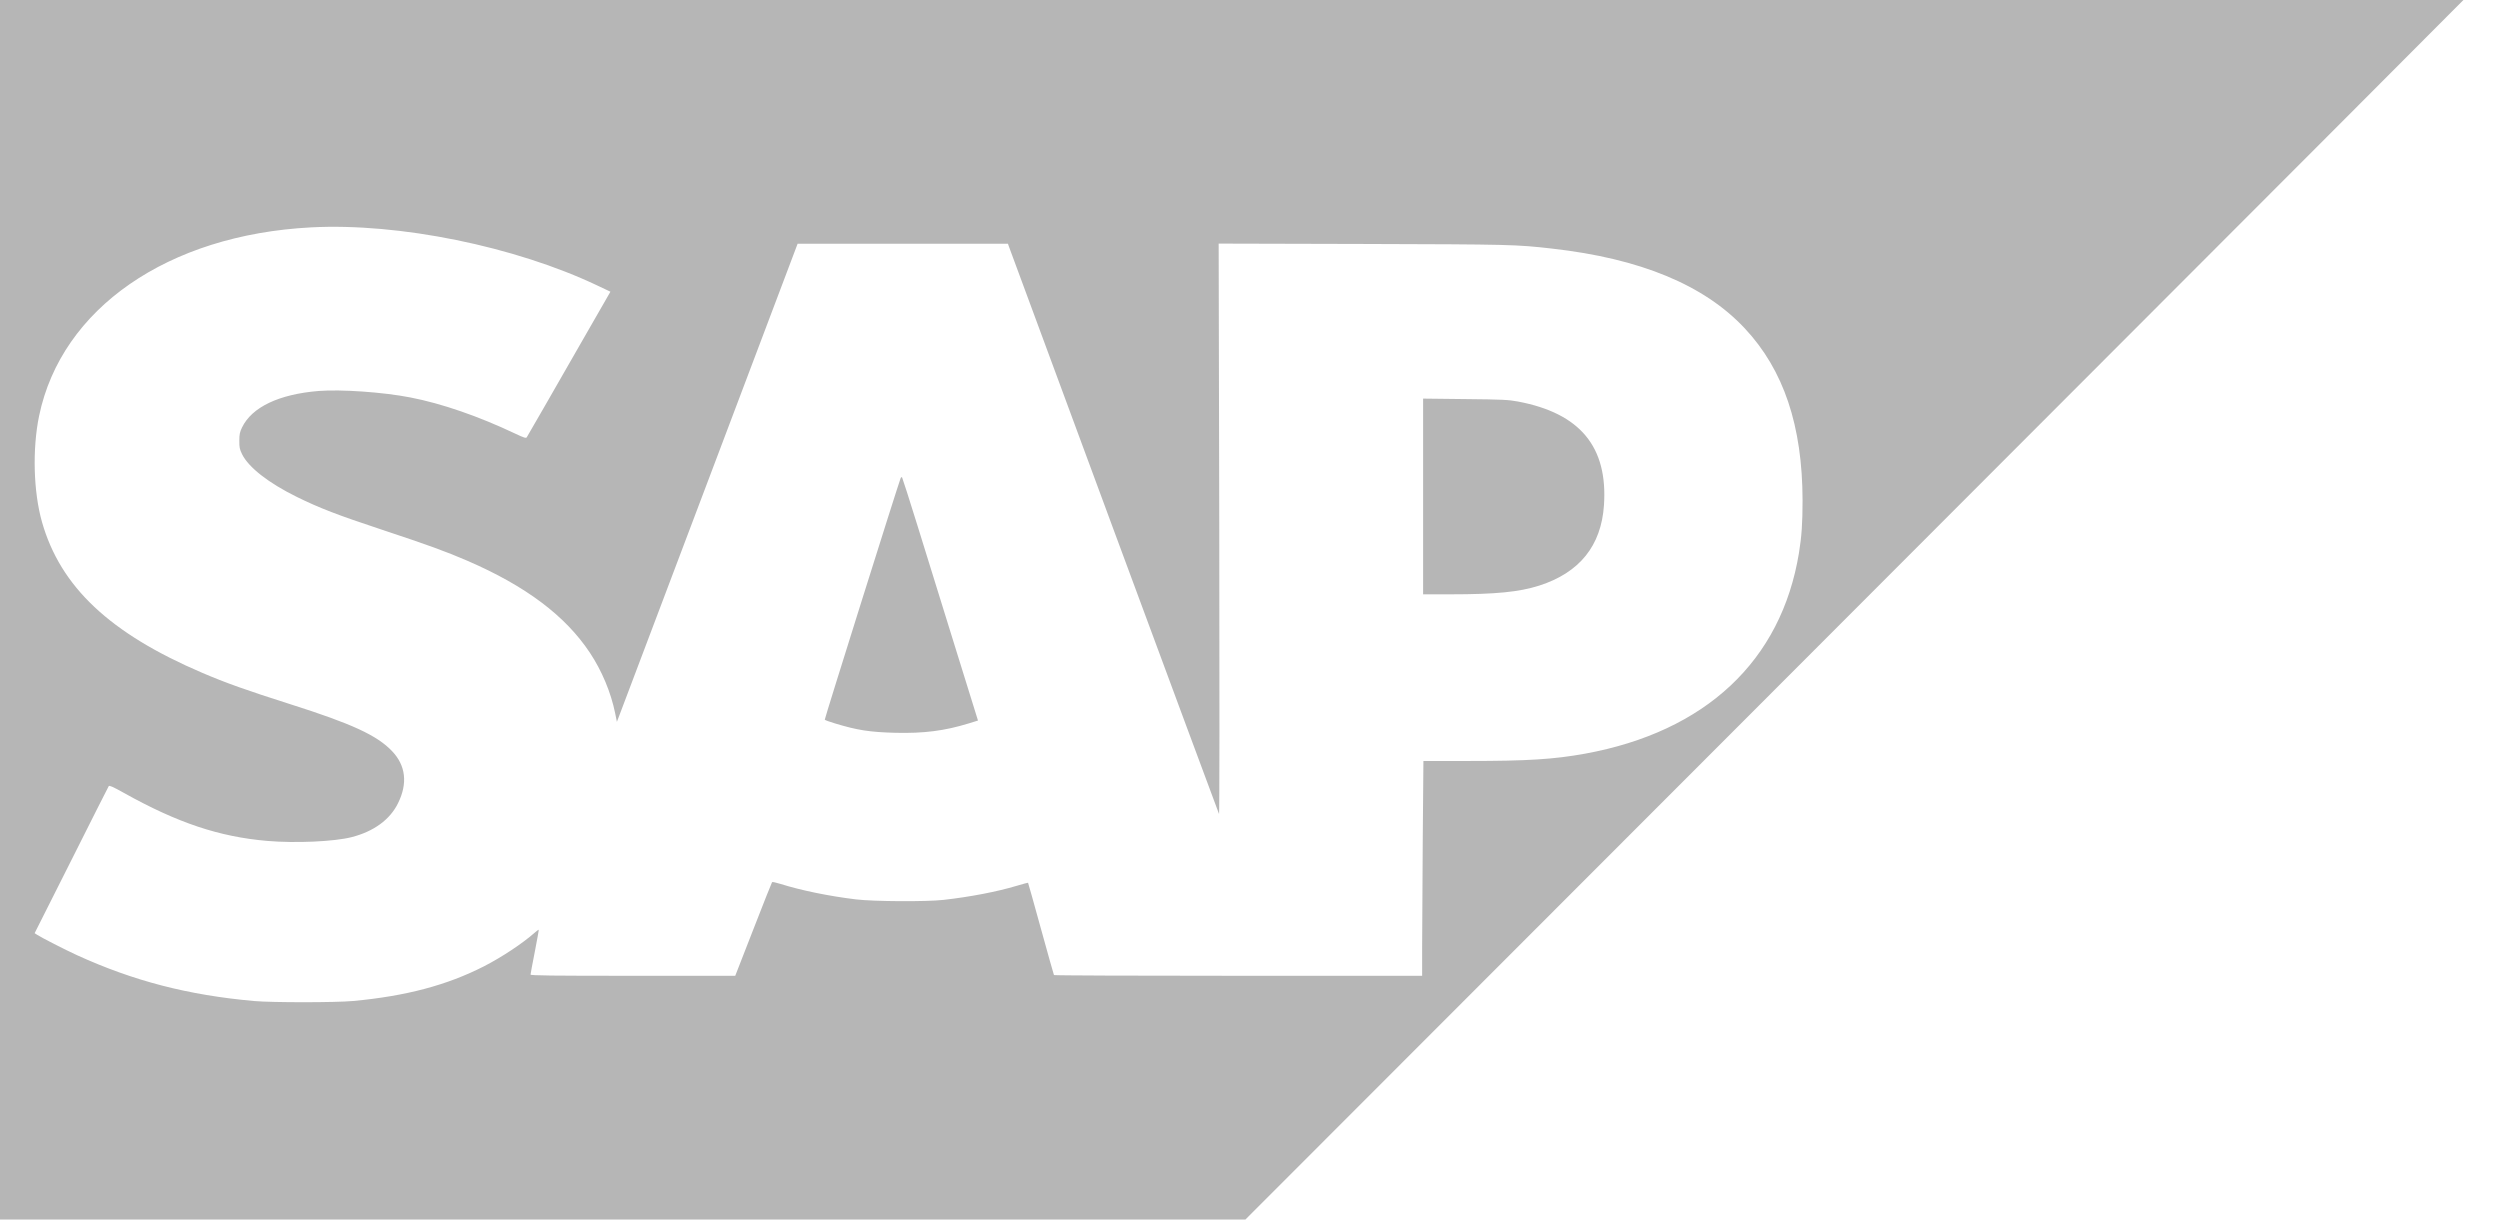 <?xml version="1.0" encoding="UTF-8"?>
<svg xmlns="http://www.w3.org/2000/svg" width="41" height="20" viewBox="0 0 41 20" fill="none">
  <g clip-path="url(#clip0_3135_292571)">
    <path fill-rule="evenodd" clip-rule="evenodd" d="M0 10V20H10.213H20.425L28.431 11.987C32.834 7.579 37.329 3.079 38.419 1.987L40.4 0H20.2H0V10ZM5.1 3.729C2.751 3.852 1.009 5.058 0.642 6.817C0.529 7.36 0.548 8.067 0.689 8.562C0.992 9.625 1.802 10.387 3.316 11.034C3.698 11.198 4.047 11.322 4.761 11.549C5.772 11.87 6.185 12.06 6.431 12.32C6.655 12.555 6.688 12.848 6.528 13.172C6.396 13.442 6.13 13.636 5.767 13.729C5.483 13.802 4.848 13.831 4.382 13.791C3.594 13.723 2.911 13.495 2.027 13.001C1.848 12.901 1.793 12.877 1.783 12.893C1.775 12.905 1.499 13.452 1.169 14.11L0.568 15.304L0.608 15.33C0.681 15.378 1.065 15.574 1.263 15.665C2.193 16.089 3.085 16.32 4.169 16.417C4.466 16.443 5.508 16.443 5.795 16.416C6.66 16.335 7.329 16.158 7.938 15.847C8.229 15.698 8.57 15.472 8.769 15.296C8.802 15.267 8.832 15.245 8.835 15.248C8.838 15.251 8.809 15.413 8.771 15.608C8.732 15.804 8.701 15.973 8.701 15.983C8.701 15.999 9.047 16.003 10.379 16.003H12.058L12.355 15.241C12.518 14.822 12.656 14.474 12.662 14.467C12.668 14.461 12.729 14.474 12.799 14.496C13.14 14.603 13.593 14.696 14.038 14.75C14.325 14.785 15.194 14.79 15.475 14.758C15.91 14.709 16.347 14.625 16.675 14.527C16.774 14.497 16.858 14.475 16.86 14.477C16.863 14.48 16.958 14.819 17.071 15.23C17.185 15.642 17.281 15.985 17.285 15.991C17.289 15.998 18.649 16.003 20.308 16.003H23.323V15.548C23.323 15.297 23.328 14.504 23.333 13.786L23.344 12.48L24.079 12.48C25.056 12.48 25.48 12.453 25.991 12.361C27.974 12 29.213 10.839 29.503 9.068C29.547 8.799 29.562 8.577 29.562 8.207C29.56 6.983 29.253 6.068 28.615 5.386C27.95 4.674 26.902 4.24 25.454 4.077C24.863 4.01 24.791 4.008 22.353 4.001L19.986 3.995L19.996 8.684C20.001 11.352 20 13.363 19.992 13.349C19.982 13.332 16.633 4.287 16.545 4.04L16.53 3.997H14.806H13.081L11.638 7.816C10.844 9.916 10.177 11.681 10.156 11.736L10.117 11.838L10.088 11.694C10.019 11.355 9.871 11.001 9.673 10.703C9.269 10.096 8.622 9.611 7.666 9.197C7.314 9.045 7.024 8.939 6.269 8.689C5.537 8.447 5.242 8.333 4.871 8.151C4.404 7.921 4.077 7.666 3.97 7.449C3.93 7.367 3.924 7.336 3.925 7.227C3.925 7.123 3.933 7.085 3.969 7.011C4.13 6.677 4.575 6.465 5.226 6.412C5.591 6.383 6.284 6.431 6.729 6.518C7.246 6.618 7.848 6.826 8.453 7.113C8.595 7.18 8.627 7.19 8.639 7.171C8.647 7.159 8.784 6.921 8.944 6.643C9.103 6.365 9.409 5.833 9.622 5.461L10.011 4.784L9.802 4.685C8.446 4.04 6.544 3.653 5.1 3.729ZM23.339 8.142V9.747L23.785 9.747C24.529 9.747 24.913 9.709 25.243 9.604C25.904 9.392 26.26 8.951 26.305 8.286C26.37 7.327 25.914 6.777 24.894 6.585C24.74 6.556 24.642 6.551 24.029 6.545L23.339 6.537V8.142ZM14.77 7.843C14.72 7.974 13.52 11.793 13.526 11.803C13.53 11.81 13.603 11.837 13.687 11.862C14.061 11.976 14.264 12.007 14.686 12.018C15.152 12.029 15.49 11.986 15.887 11.864L16.039 11.817L15.662 10.604C15.454 9.938 15.177 9.043 15.046 8.618C14.914 8.192 14.8 7.837 14.794 7.829C14.787 7.821 14.776 7.827 14.77 7.843Z" fill="#B6B6B6"></path>
  </g>
  <defs>
    <clipPath id="clip0_3135_292571">
      <rect width="40.4" height="20" fill="white"></rect>
    </clipPath>
  </defs>
</svg>
